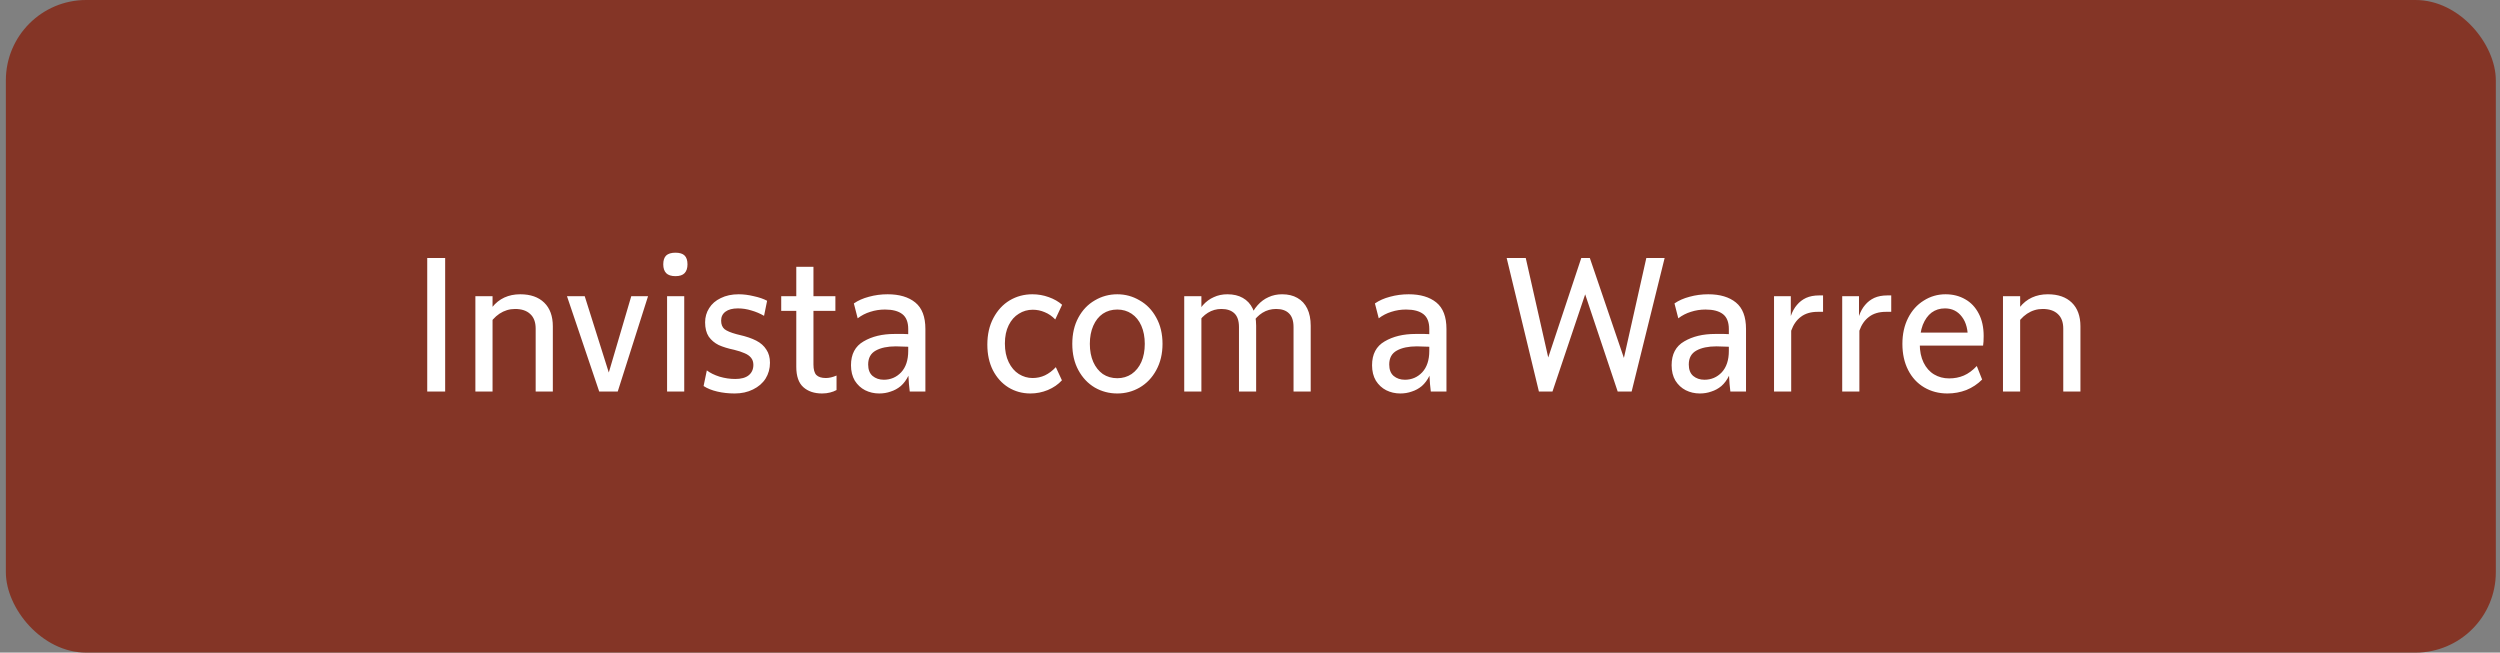 <svg width="249" height="65" viewBox="0 0 249 65" fill="none" xmlns="http://www.w3.org/2000/svg">
<rect x="0" y="0" width="249" height="65" fill="#808080" stroke="none"/>
<rect x="0.584" width="248" height="65" rx="8" fill="#843526"/>
<path d="M42.552 25.7H44.338V39H42.552V25.7ZM53.352 32.73C53.352 32.084 53.169 31.596 52.801 31.267C52.447 30.938 51.946 30.773 51.3 30.773C50.743 30.773 50.224 30.931 49.742 31.248C49.273 31.565 48.887 32.002 48.583 32.559L48.203 32.179C48.406 31.558 48.678 31.033 49.02 30.602C49.362 30.171 49.767 29.848 50.236 29.633C50.705 29.418 51.23 29.31 51.813 29.31C52.839 29.31 53.637 29.589 54.207 30.146C54.777 30.703 55.062 31.489 55.062 32.502V39H53.352V32.73ZM47.348 29.5H49.058V39H47.348V29.5ZM56.471 29.5H58.238L60.803 37.632H60.48L62.874 29.5H64.546L61.525 39H59.682L56.471 29.5ZM66.441 29.5H68.15V39H66.441V29.5ZM67.276 27.505C66.859 27.505 66.548 27.404 66.346 27.201C66.156 26.998 66.061 26.707 66.061 26.327C66.061 25.934 66.156 25.643 66.346 25.453C66.548 25.263 66.859 25.168 67.276 25.168C67.695 25.168 67.999 25.263 68.189 25.453C68.379 25.643 68.474 25.934 68.474 26.327C68.474 26.707 68.379 26.998 68.189 27.201C67.999 27.404 67.695 27.505 67.276 27.505ZM73.174 39.19C72.566 39.19 71.989 39.127 71.445 39C70.9 38.873 70.444 38.69 70.077 38.449L70.4 36.891C70.729 37.144 71.153 37.353 71.673 37.518C72.192 37.67 72.711 37.746 73.231 37.746C73.813 37.746 74.257 37.626 74.561 37.385C74.877 37.132 75.036 36.783 75.036 36.34C75.036 36.061 74.96 35.827 74.808 35.637C74.656 35.447 74.44 35.295 74.162 35.181C73.883 35.054 73.535 34.94 73.117 34.839C72.509 34.712 71.996 34.554 71.578 34.364C71.172 34.161 70.843 33.883 70.59 33.528C70.349 33.161 70.229 32.686 70.229 32.103C70.229 31.584 70.362 31.115 70.628 30.697C70.894 30.266 71.28 29.931 71.787 29.69C72.293 29.437 72.889 29.31 73.573 29.31C74.054 29.31 74.554 29.373 75.074 29.5C75.606 29.614 76.049 29.766 76.404 29.956L76.1 31.457C75.707 31.229 75.289 31.052 74.846 30.925C74.402 30.786 73.953 30.716 73.497 30.716C72.965 30.716 72.553 30.824 72.262 31.039C71.97 31.254 71.825 31.552 71.825 31.932C71.825 32.312 71.939 32.597 72.167 32.787C72.395 32.964 72.787 33.129 73.345 33.281L73.649 33.357C74.32 33.509 74.877 33.699 75.321 33.927C75.764 34.155 76.1 34.453 76.328 34.82C76.568 35.175 76.689 35.612 76.689 36.131C76.689 36.714 76.543 37.239 76.252 37.708C75.96 38.164 75.542 38.525 74.998 38.791C74.466 39.057 73.858 39.19 73.174 39.19ZM81.875 39.19C81.102 39.19 80.482 38.981 80.013 38.563C79.544 38.145 79.31 37.467 79.31 36.53V26.574H81.02V36.302C81.02 36.796 81.115 37.144 81.305 37.347C81.508 37.55 81.824 37.651 82.255 37.651C82.584 37.651 82.939 37.569 83.319 37.404V38.848C83.142 38.949 82.926 39.032 82.673 39.095C82.432 39.158 82.166 39.19 81.875 39.19ZM77.809 29.5H83.205V30.963H77.809V29.5ZM87.571 39.19C87.064 39.19 86.596 39.082 86.165 38.867C85.747 38.652 85.405 38.335 85.139 37.917C84.886 37.486 84.759 36.973 84.759 36.378C84.759 35.276 85.177 34.484 86.013 34.003C86.849 33.509 87.875 33.262 89.091 33.262C89.294 33.262 89.439 33.262 89.528 33.262C89.629 33.262 89.781 33.262 89.984 33.262L90.459 33.281V32.768C90.459 32.084 90.263 31.59 89.87 31.286C89.478 30.982 88.901 30.83 88.141 30.83C87.635 30.83 87.147 30.906 86.678 31.058C86.222 31.197 85.804 31.413 85.424 31.704L85.044 30.222C85.462 29.931 85.963 29.709 86.545 29.557C87.141 29.392 87.761 29.31 88.407 29.31C89.573 29.31 90.491 29.582 91.162 30.127C91.834 30.672 92.169 31.552 92.169 32.768V39H90.611C90.548 38.519 90.504 37.993 90.478 37.423C90.275 37.841 90.022 38.183 89.718 38.449C89.414 38.702 89.079 38.886 88.711 39C88.356 39.127 87.977 39.19 87.571 39.19ZM88.027 37.822C88.711 37.822 89.287 37.575 89.756 37.081C90.225 36.574 90.459 35.865 90.459 34.953V34.535C89.927 34.51 89.516 34.497 89.224 34.497C88.401 34.497 87.736 34.636 87.229 34.915C86.722 35.194 86.469 35.656 86.469 36.302C86.469 36.809 86.615 37.189 86.906 37.442C87.21 37.695 87.584 37.822 88.027 37.822ZM102.633 39.19C101.822 39.19 101.087 38.987 100.429 38.582C99.783 38.177 99.27 37.607 98.89 36.872C98.522 36.137 98.339 35.289 98.339 34.326C98.339 33.313 98.541 32.426 98.947 31.666C99.352 30.906 99.89 30.323 100.562 29.918C101.246 29.513 101.999 29.31 102.823 29.31C103.393 29.31 103.937 29.405 104.457 29.595C104.989 29.785 105.432 30.038 105.787 30.355L105.103 31.818C104.786 31.489 104.438 31.248 104.058 31.096C103.678 30.931 103.279 30.849 102.861 30.849C102.354 30.849 101.892 30.982 101.474 31.248C101.056 31.501 100.72 31.881 100.467 32.388C100.213 32.895 100.087 33.503 100.087 34.212C100.087 34.934 100.213 35.555 100.467 36.074C100.72 36.593 101.056 36.986 101.474 37.252C101.904 37.518 102.36 37.651 102.842 37.651C103.285 37.651 103.697 37.562 104.077 37.385C104.469 37.195 104.83 36.923 105.16 36.568L105.768 37.879C105.4 38.284 104.932 38.607 104.362 38.848C103.804 39.076 103.228 39.19 102.633 39.19ZM111.284 39.19C110.473 39.19 109.726 38.994 109.042 38.601C108.358 38.196 107.813 37.619 107.408 36.872C107.002 36.125 106.8 35.251 106.8 34.25C106.8 33.249 107.002 32.375 107.408 31.628C107.813 30.881 108.358 30.311 109.042 29.918C109.726 29.513 110.473 29.31 111.284 29.31C112.082 29.31 112.823 29.513 113.507 29.918C114.203 30.311 114.754 30.881 115.16 31.628C115.578 32.375 115.787 33.249 115.787 34.25C115.787 35.238 115.578 36.112 115.16 36.872C114.754 37.619 114.203 38.196 113.507 38.601C112.823 38.994 112.082 39.19 111.284 39.19ZM111.284 37.67C111.816 37.67 112.291 37.531 112.709 37.252C113.127 36.961 113.45 36.562 113.678 36.055C113.906 35.536 114.02 34.934 114.02 34.25C114.02 33.566 113.906 32.964 113.678 32.445C113.45 31.926 113.127 31.527 112.709 31.248C112.291 30.969 111.816 30.83 111.284 30.83C110.739 30.83 110.258 30.969 109.84 31.248C109.434 31.527 109.118 31.926 108.89 32.445C108.662 32.964 108.548 33.566 108.548 34.25C108.548 34.934 108.662 35.536 108.89 36.055C109.118 36.562 109.434 36.961 109.84 37.252C110.258 37.531 110.739 37.67 111.284 37.67ZM117.949 29.5H119.659V39H117.949V29.5ZM123.402 32.578C123.402 31.957 123.25 31.501 122.946 31.21C122.642 30.919 122.211 30.773 121.654 30.773C121.16 30.773 120.71 30.9 120.305 31.153C119.899 31.406 119.564 31.755 119.298 32.198L119.013 31.685C119.241 31.178 119.507 30.748 119.811 30.393C120.127 30.038 120.488 29.772 120.894 29.595C121.299 29.405 121.749 29.31 122.243 29.31C122.851 29.31 123.364 29.43 123.782 29.671C124.212 29.912 124.542 30.266 124.77 30.735C124.998 31.204 125.112 31.774 125.112 32.445V39H123.402V32.578ZM128.836 32.578C128.836 31.957 128.684 31.501 128.38 31.21C128.088 30.919 127.664 30.773 127.107 30.773C126.6 30.773 126.144 30.9 125.739 31.153C125.333 31.406 124.998 31.755 124.732 32.198L124.466 31.685C124.681 31.178 124.947 30.748 125.264 30.393C125.58 30.038 125.941 29.772 126.347 29.595C126.752 29.405 127.202 29.31 127.696 29.31C128.291 29.31 128.798 29.43 129.216 29.671C129.646 29.912 129.976 30.266 130.204 30.735C130.432 31.204 130.546 31.774 130.546 32.445V39H128.836V32.578ZM139.469 39.19C138.962 39.19 138.493 39.082 138.063 38.867C137.645 38.652 137.303 38.335 137.037 37.917C136.783 37.486 136.657 36.973 136.657 36.378C136.657 35.276 137.075 34.484 137.911 34.003C138.747 33.509 139.773 33.262 140.989 33.262C141.191 33.262 141.337 33.262 141.426 33.262C141.527 33.262 141.679 33.262 141.882 33.262L142.357 33.281V32.768C142.357 32.084 142.16 31.59 141.768 31.286C141.375 30.982 140.799 30.83 140.039 30.83C139.532 30.83 139.044 30.906 138.576 31.058C138.12 31.197 137.702 31.413 137.322 31.704L136.942 30.222C137.36 29.931 137.86 29.709 138.443 29.557C139.038 29.392 139.659 29.31 140.305 29.31C141.47 29.31 142.388 29.582 143.06 30.127C143.731 30.672 144.067 31.552 144.067 32.768V39H142.509C142.445 38.519 142.401 37.993 142.376 37.423C142.173 37.841 141.92 38.183 141.616 38.449C141.312 38.702 140.976 38.886 140.609 39C140.254 39.127 139.874 39.19 139.469 39.19ZM139.925 37.822C140.609 37.822 141.185 37.575 141.654 37.081C142.122 36.574 142.357 35.865 142.357 34.953V34.535C141.825 34.51 141.413 34.497 141.122 34.497C140.298 34.497 139.633 34.636 139.127 34.915C138.62 35.194 138.367 35.656 138.367 36.302C138.367 36.809 138.512 37.189 138.804 37.442C139.108 37.695 139.481 37.822 139.925 37.822ZM150.065 25.7H151.965L154.473 36.796H153.808L157.494 25.7H158.349L162.13 36.796H161.484L163.973 25.7H165.797L162.51 39H161.123L157.684 28.721H158.083L154.625 39H153.276L150.065 25.7ZM169.305 39.19C168.798 39.19 168.329 39.082 167.899 38.867C167.481 38.652 167.139 38.335 166.873 37.917C166.619 37.486 166.493 36.973 166.493 36.378C166.493 35.276 166.911 34.484 167.747 34.003C168.583 33.509 169.609 33.262 170.825 33.262C171.027 33.262 171.173 33.262 171.262 33.262C171.363 33.262 171.515 33.262 171.718 33.262L172.193 33.281V32.768C172.193 32.084 171.996 31.59 171.604 31.286C171.211 30.982 170.635 30.83 169.875 30.83C169.368 30.83 168.88 30.906 168.412 31.058C167.956 31.197 167.538 31.413 167.158 31.704L166.778 30.222C167.196 29.931 167.696 29.709 168.279 29.557C168.874 29.392 169.495 29.31 170.141 29.31C171.306 29.31 172.224 29.582 172.896 30.127C173.567 30.672 173.903 31.552 173.903 32.768V39H172.345C172.281 38.519 172.237 37.993 172.212 37.423C172.009 37.841 171.756 38.183 171.452 38.449C171.148 38.702 170.812 38.886 170.445 39C170.09 39.127 169.71 39.19 169.305 39.19ZM169.761 37.822C170.445 37.822 171.021 37.575 171.49 37.081C171.958 36.574 172.193 35.865 172.193 34.953V34.535C171.661 34.51 171.249 34.497 170.958 34.497C170.134 34.497 169.469 34.636 168.963 34.915C168.456 35.194 168.203 35.656 168.203 36.302C168.203 36.809 168.348 37.189 168.64 37.442C168.944 37.695 169.317 37.822 169.761 37.822ZM176.693 29.5H178.365V31.476C178.517 31.033 178.72 30.665 178.973 30.374C179.226 30.07 179.53 29.836 179.885 29.671C180.252 29.506 180.683 29.424 181.177 29.424H181.576V31.058H181.044C180.36 31.058 179.803 31.223 179.372 31.552C178.941 31.869 178.618 32.331 178.403 32.939V39H176.693V29.5ZM183.484 29.5H185.156V31.476C185.308 31.033 185.511 30.665 185.764 30.374C186.017 30.07 186.321 29.836 186.676 29.671C187.043 29.506 187.474 29.424 187.968 29.424H188.367V31.058H187.835C187.151 31.058 186.594 31.223 186.163 31.552C185.732 31.869 185.409 32.331 185.194 32.939V39H183.484V29.5ZM193.963 39.19C193.102 39.19 192.329 38.987 191.645 38.582C190.961 38.177 190.429 37.6 190.049 36.853C189.669 36.106 189.479 35.238 189.479 34.25C189.479 33.275 189.669 32.413 190.049 31.666C190.429 30.919 190.949 30.342 191.607 29.937C192.266 29.519 192.988 29.31 193.773 29.31C194.508 29.31 195.16 29.475 195.73 29.804C196.3 30.121 196.75 30.596 197.079 31.229C197.409 31.85 197.573 32.597 197.573 33.471C197.573 33.876 197.554 34.193 197.516 34.421H191.018V33.129H196.547L195.996 33.908C196.034 32.895 195.838 32.109 195.407 31.552C194.989 30.995 194.426 30.716 193.716 30.716C193.21 30.716 192.766 30.855 192.386 31.134C192.019 31.413 191.728 31.818 191.512 32.35C191.31 32.882 191.208 33.515 191.208 34.25C191.208 34.972 191.335 35.593 191.588 36.112C191.842 36.631 192.19 37.024 192.633 37.29C193.077 37.556 193.577 37.689 194.134 37.689C194.666 37.689 195.154 37.594 195.597 37.404C196.041 37.214 196.471 36.897 196.889 36.454L197.421 37.803C196.965 38.259 196.44 38.607 195.844 38.848C195.249 39.076 194.622 39.19 193.963 39.19ZM205.501 32.73C205.501 32.084 205.317 31.596 204.95 31.267C204.595 30.938 204.095 30.773 203.449 30.773C202.891 30.773 202.372 30.931 201.891 31.248C201.422 31.565 201.036 32.002 200.732 32.559L200.352 32.179C200.554 31.558 200.827 31.033 201.169 30.602C201.511 30.171 201.916 29.848 202.385 29.633C202.853 29.418 203.379 29.31 203.962 29.31C204.988 29.31 205.786 29.589 206.356 30.146C206.926 30.703 207.211 31.489 207.211 32.502V39H205.501V32.73ZM199.497 29.5H201.207V39H199.497V29.5Z" fill="white"/>
</svg>

